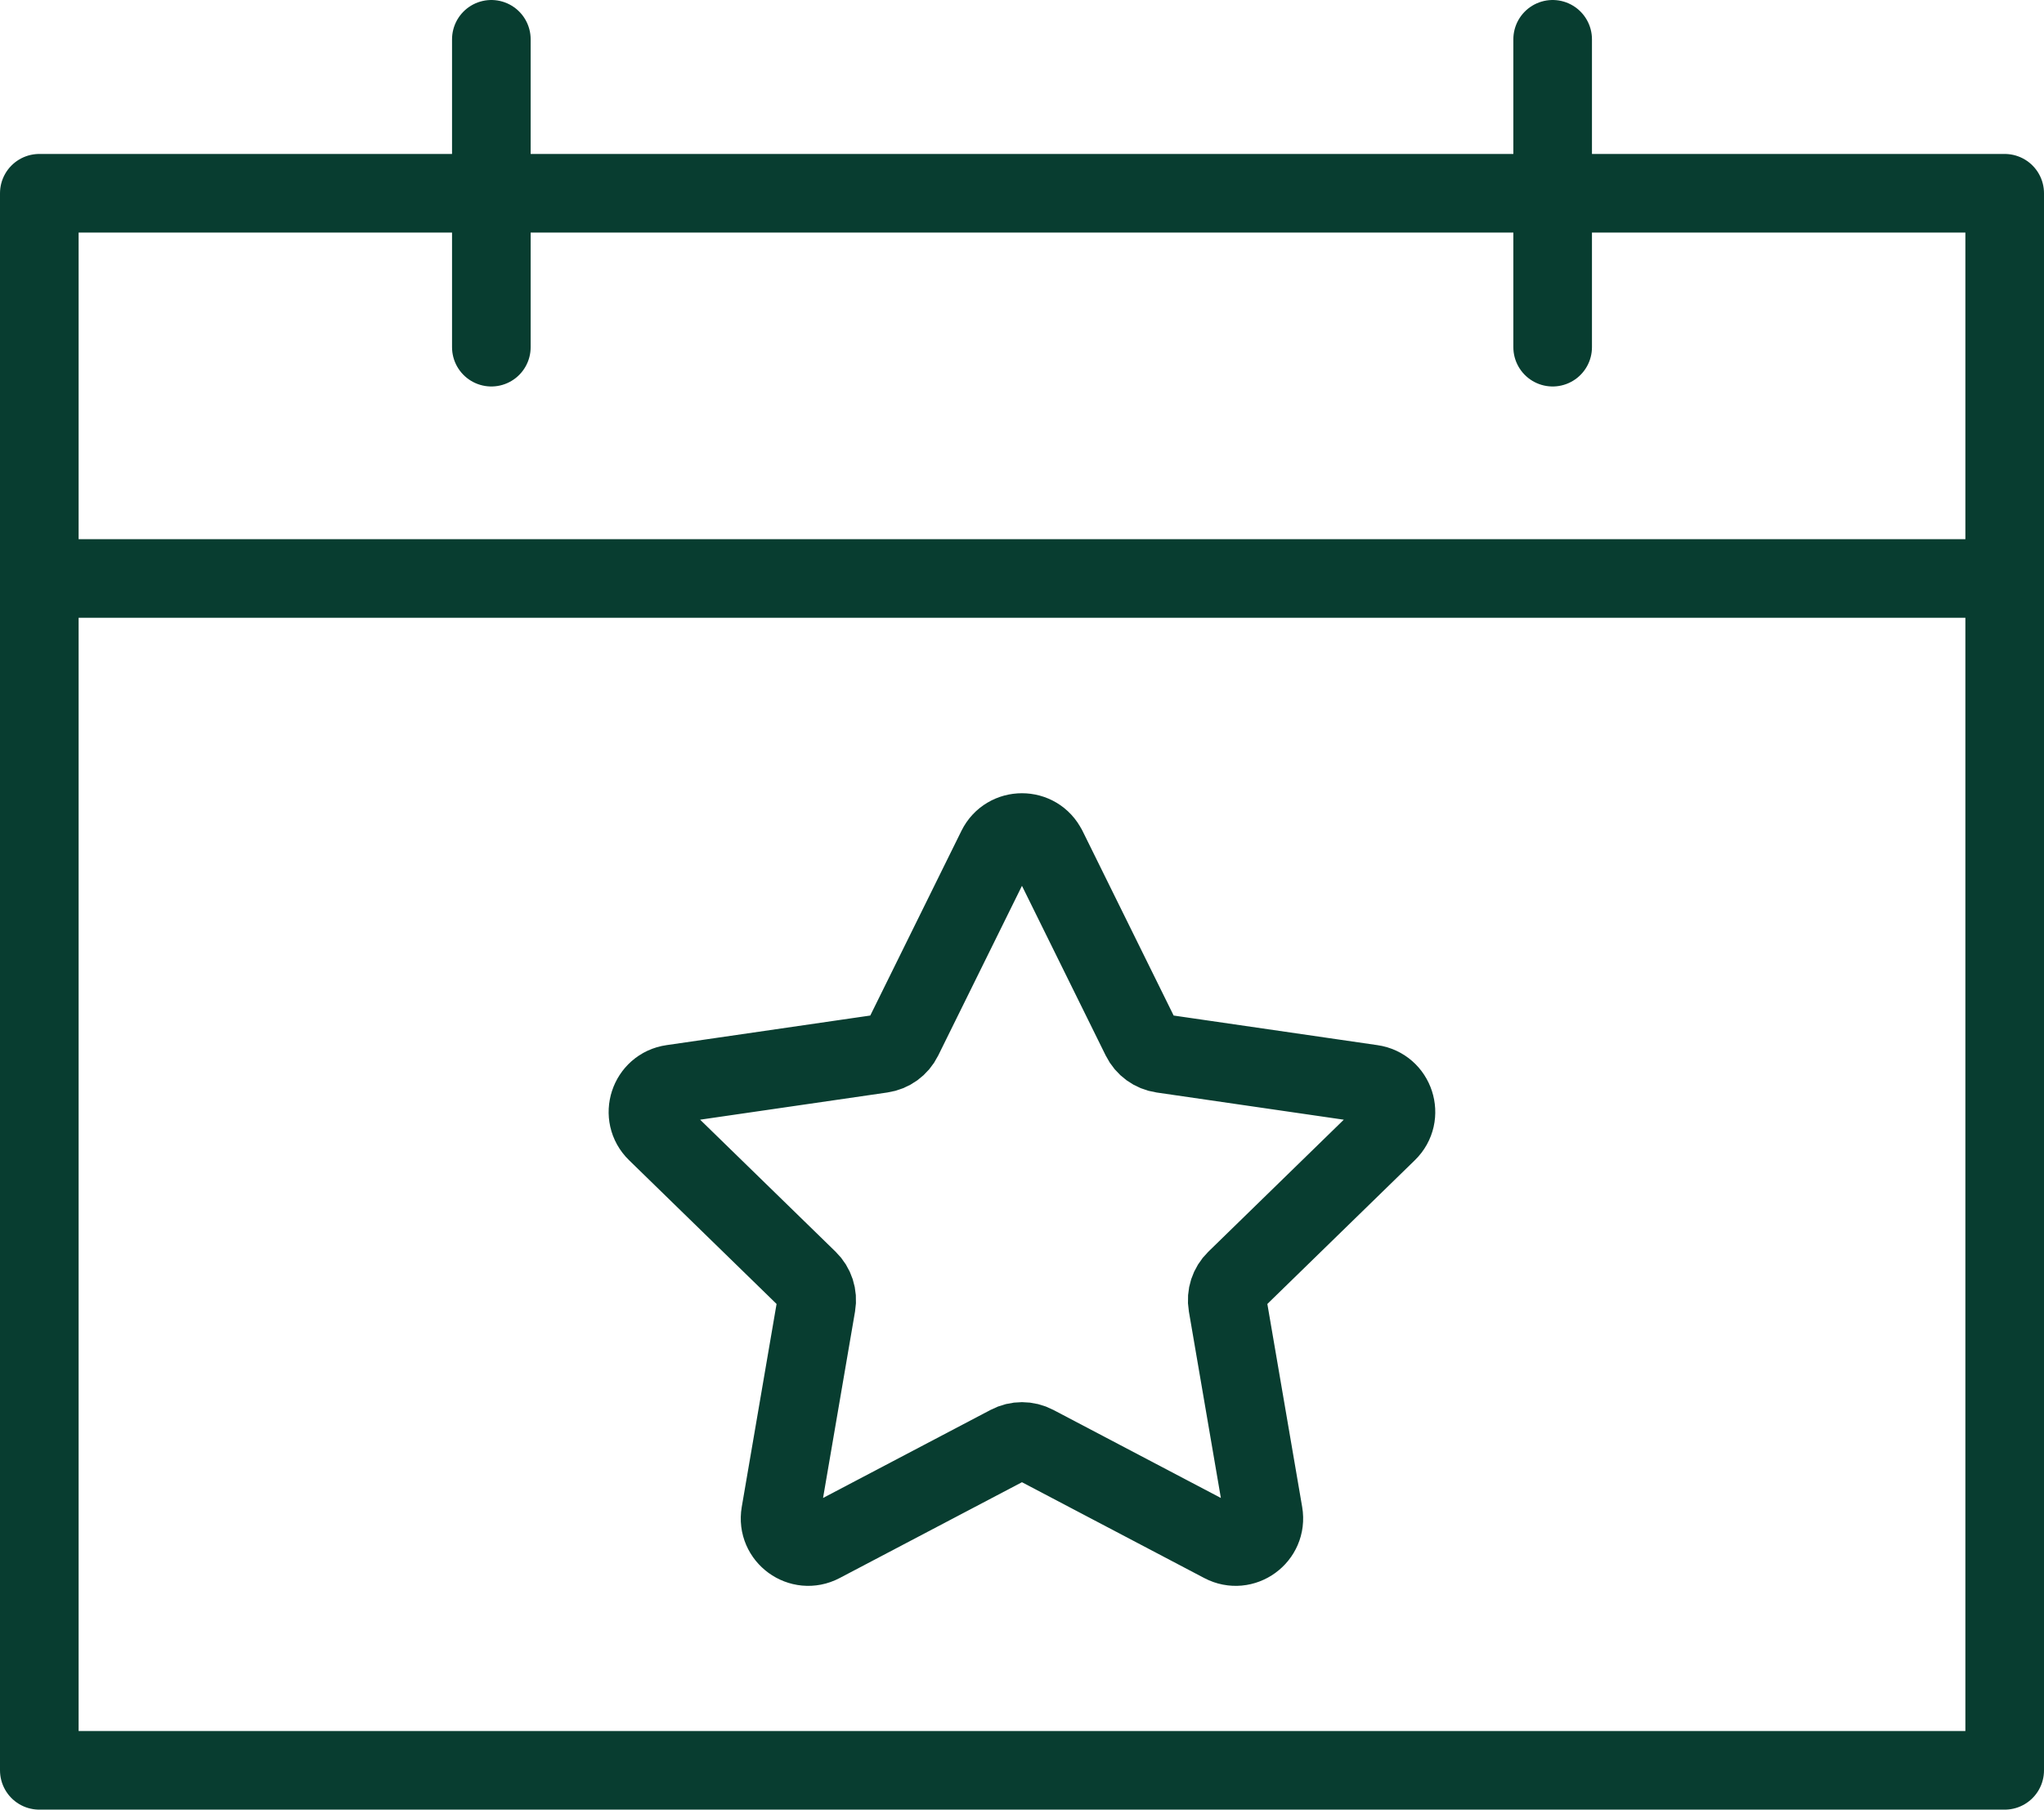 <?xml version="1.0" encoding="UTF-8"?> <svg xmlns="http://www.w3.org/2000/svg" id="Layer_2" data-name="Layer 2" viewBox="0 0 520 460.42"><defs><style> .cls-1 { fill: none; stroke: #083d30; stroke-linecap: round; stroke-linejoin: round; stroke-width: 20px; } </style></defs><g id="Layer_1-2" data-name="Layer 1"><g><rect class="cls-1" x="10" y="49.17" width="500" height="401.25"></rect><line class="cls-1" x1="14.17" y1="147.18" x2="505.83" y2="147.18"></line><g><line class="cls-1" x1="125" y1="10" x2="125" y2="88.33"></line><line class="cls-1" x1="395" y1="10" x2="395" y2="88.33"></line></g><path class="cls-1" d="M266.42,215.81l23.85,48.33c1.04,2.11,3.06,3.58,5.39,3.92l53.34,7.75c5.87.85,8.22,8.07,3.97,12.21l-38.6,37.62c-1.69,1.65-2.46,4.02-2.06,6.34l9.11,53.12c1,5.85-5.14,10.31-10.39,7.55l-47.71-25.08c-2.09-1.1-4.58-1.1-6.66,0l-47.71,25.08c-5.25,2.76-11.39-1.7-10.39-7.55l9.11-53.12c.4-2.32-.37-4.69-2.06-6.34l-38.6-37.62c-4.25-4.14-1.9-11.36,3.97-12.21l53.34-7.75c2.33-.34,4.35-1.8,5.39-3.92l23.85-48.33c2.63-5.32,10.22-5.32,12.84,0Z"></path></g></g></svg> 